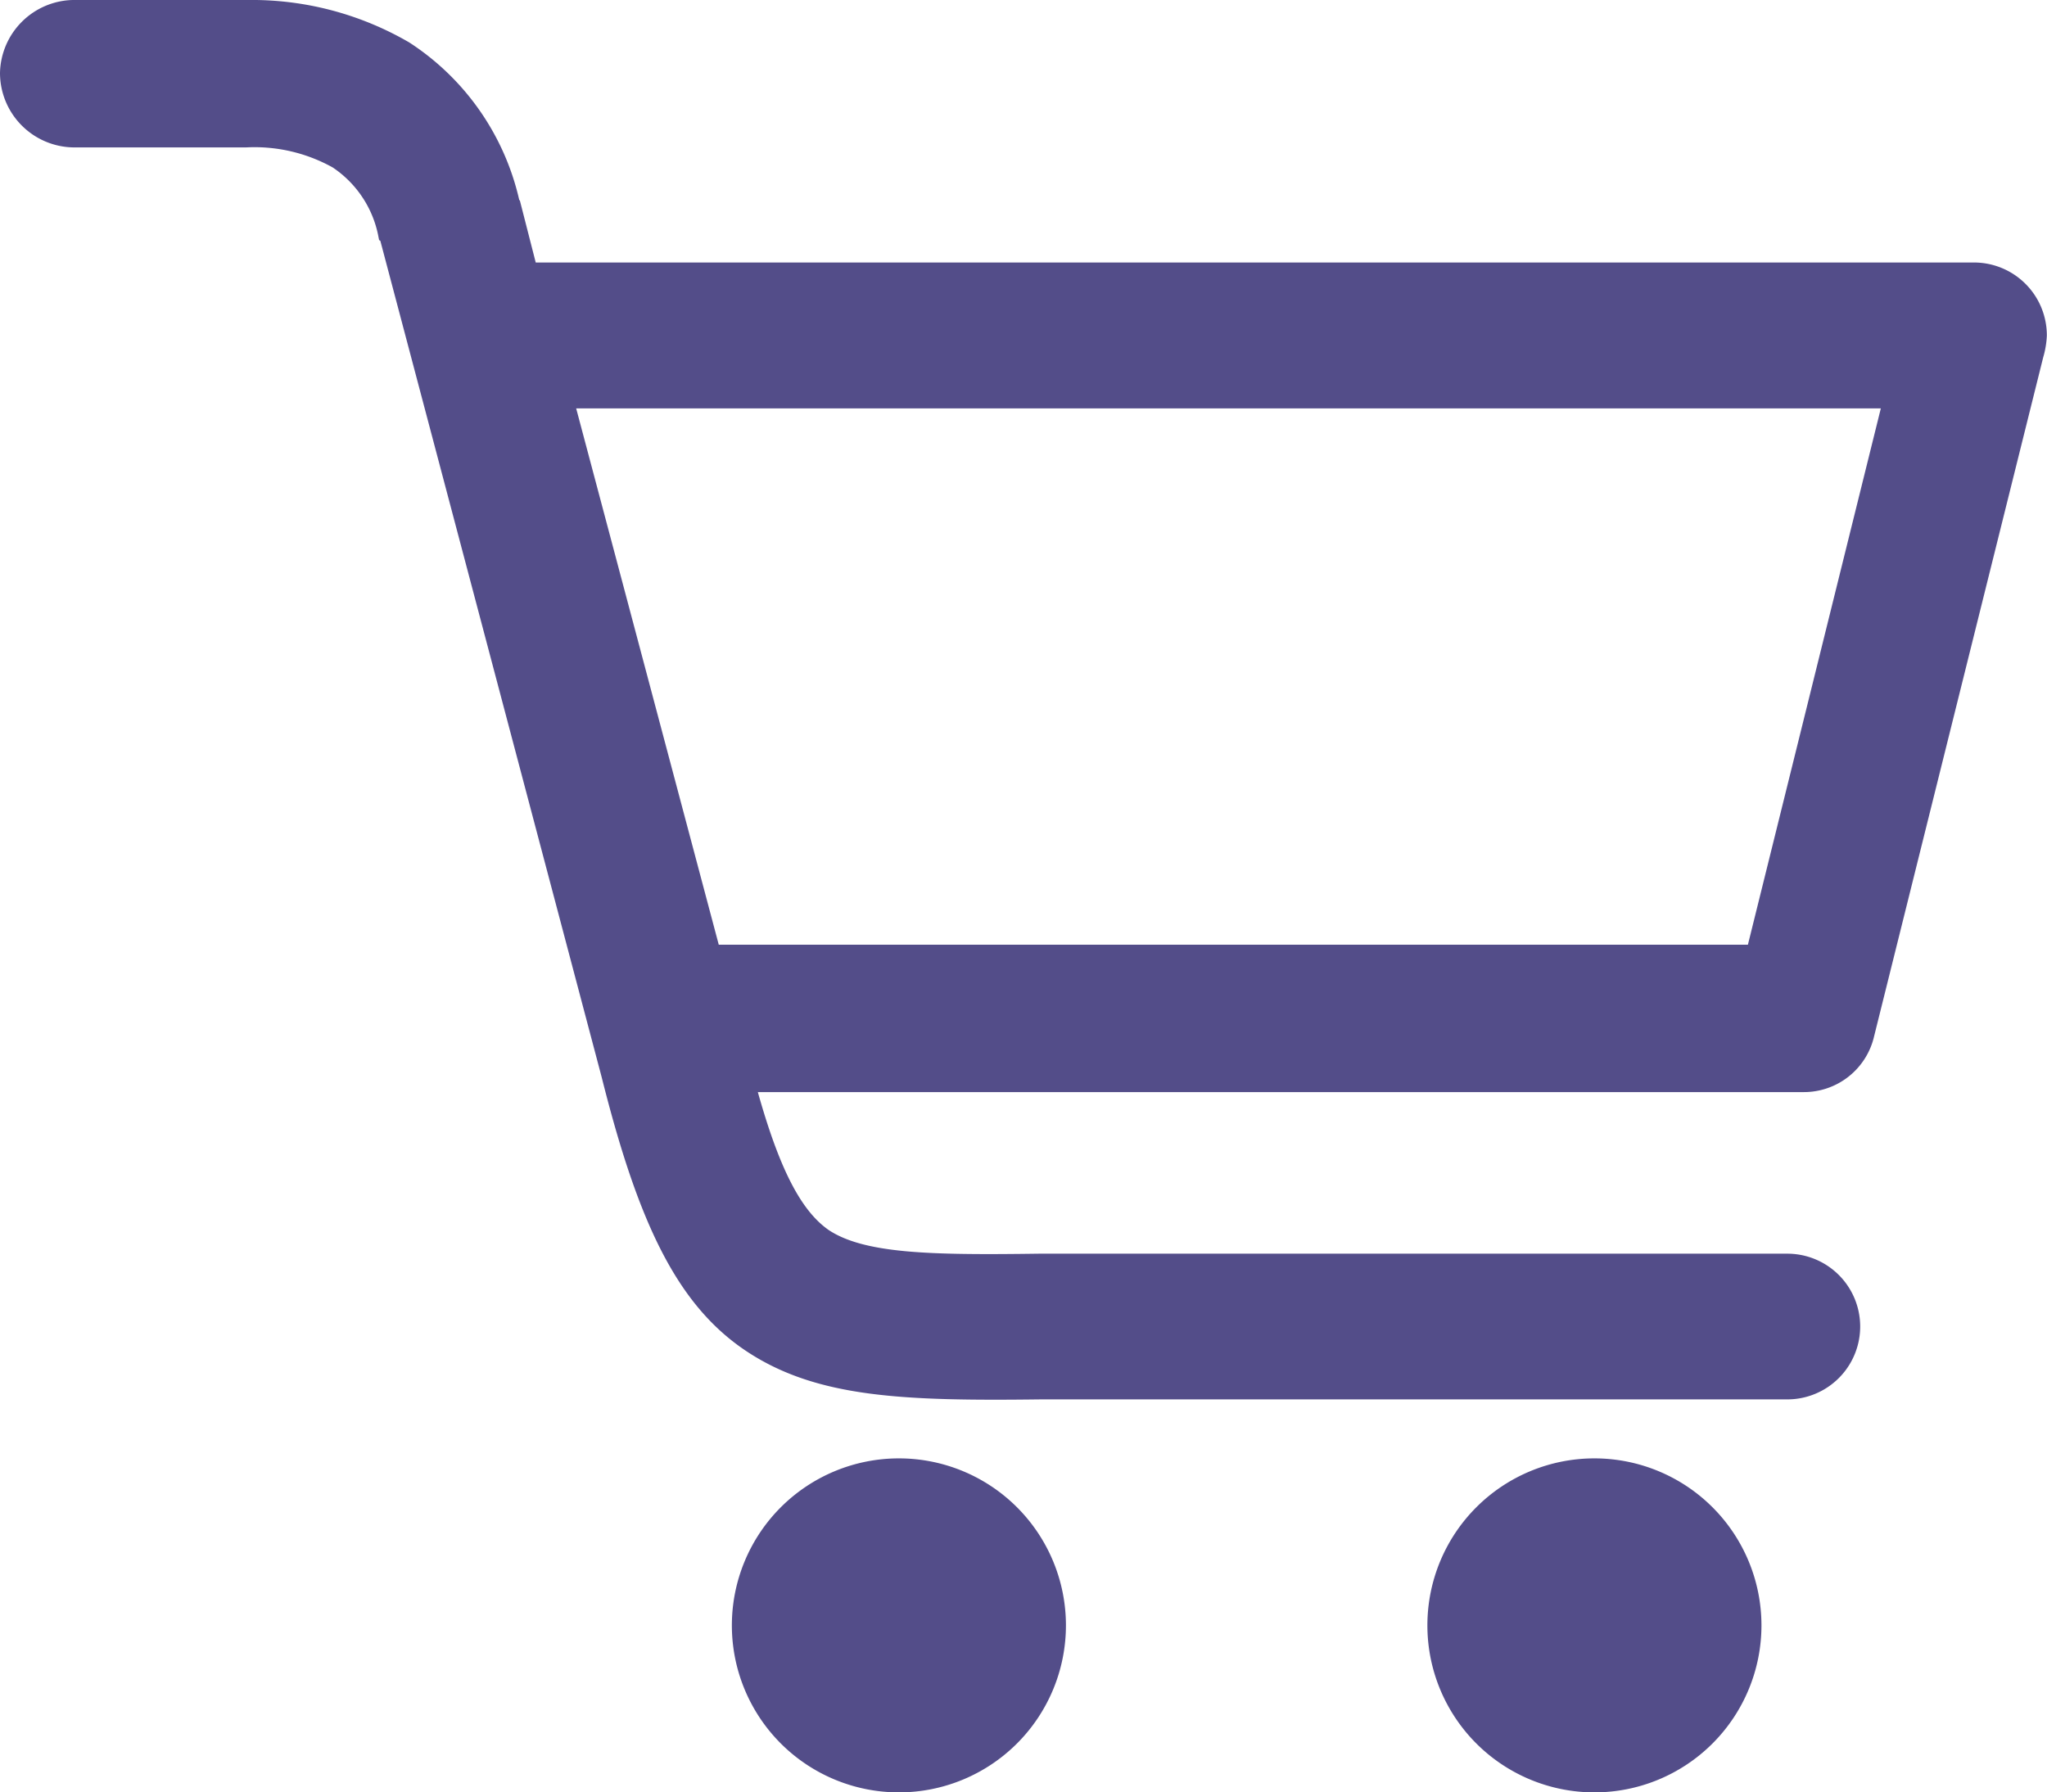 <svg id="Layer_1" data-name="Layer 1" xmlns="http://www.w3.org/2000/svg" viewBox="0 0 121.08 106.04"><defs><style>.cls-1{fill:#534d89;stroke:#534d89;stroke-miterlimit:10;}</style></defs><title>retail_icon</title><path class="cls-1" d="M5.74,8.63A3.91,3.91,0,0,1,1.93,4.72,3.91,3.91,0,0,1,5.74.91H16.1a18,18,0,0,1,9.28,2.44,14.6,14.6,0,0,1,6.25,8.89,0.36,0.36,0,0,0,.1.29l1,3.91H118.2A3.81,3.81,0,0,1,122,20.26h0a4.89,4.89,0,0,1-.2,1.17l-10,40.16a3.76,3.76,0,0,1-3.71,2.93H45.6c1.37,5.08,2.74,7.82,4.59,9.09,2.25,1.47,6.16,1.56,12.7,1.47h44.26a3.81,3.81,0,0,1,0,7.62H63c-8.11.1-13.09-.1-17.1-2.74S39.64,72.53,37.5,64h0L24.4,14.49a0.2,0.2,0,0,0-.1-0.2,6.84,6.84,0,0,0-2.93-4.4A10,10,0,0,0,16,8.63H5.74Zm90,78.56a9.38,9.38,0,1,1-9.38,9.38h0a9.38,9.38,0,0,1,9.38-9.38h0Zm-41.14,0a9.38,9.38,0,1,1-9.38,9.38h0a9.38,9.38,0,0,1,9.38-9.38h0ZM34.86,24.07l8.7,32.73h61.65l8.11-32.73H34.86Z" transform="translate(-1.43 -0.41)"/></svg>